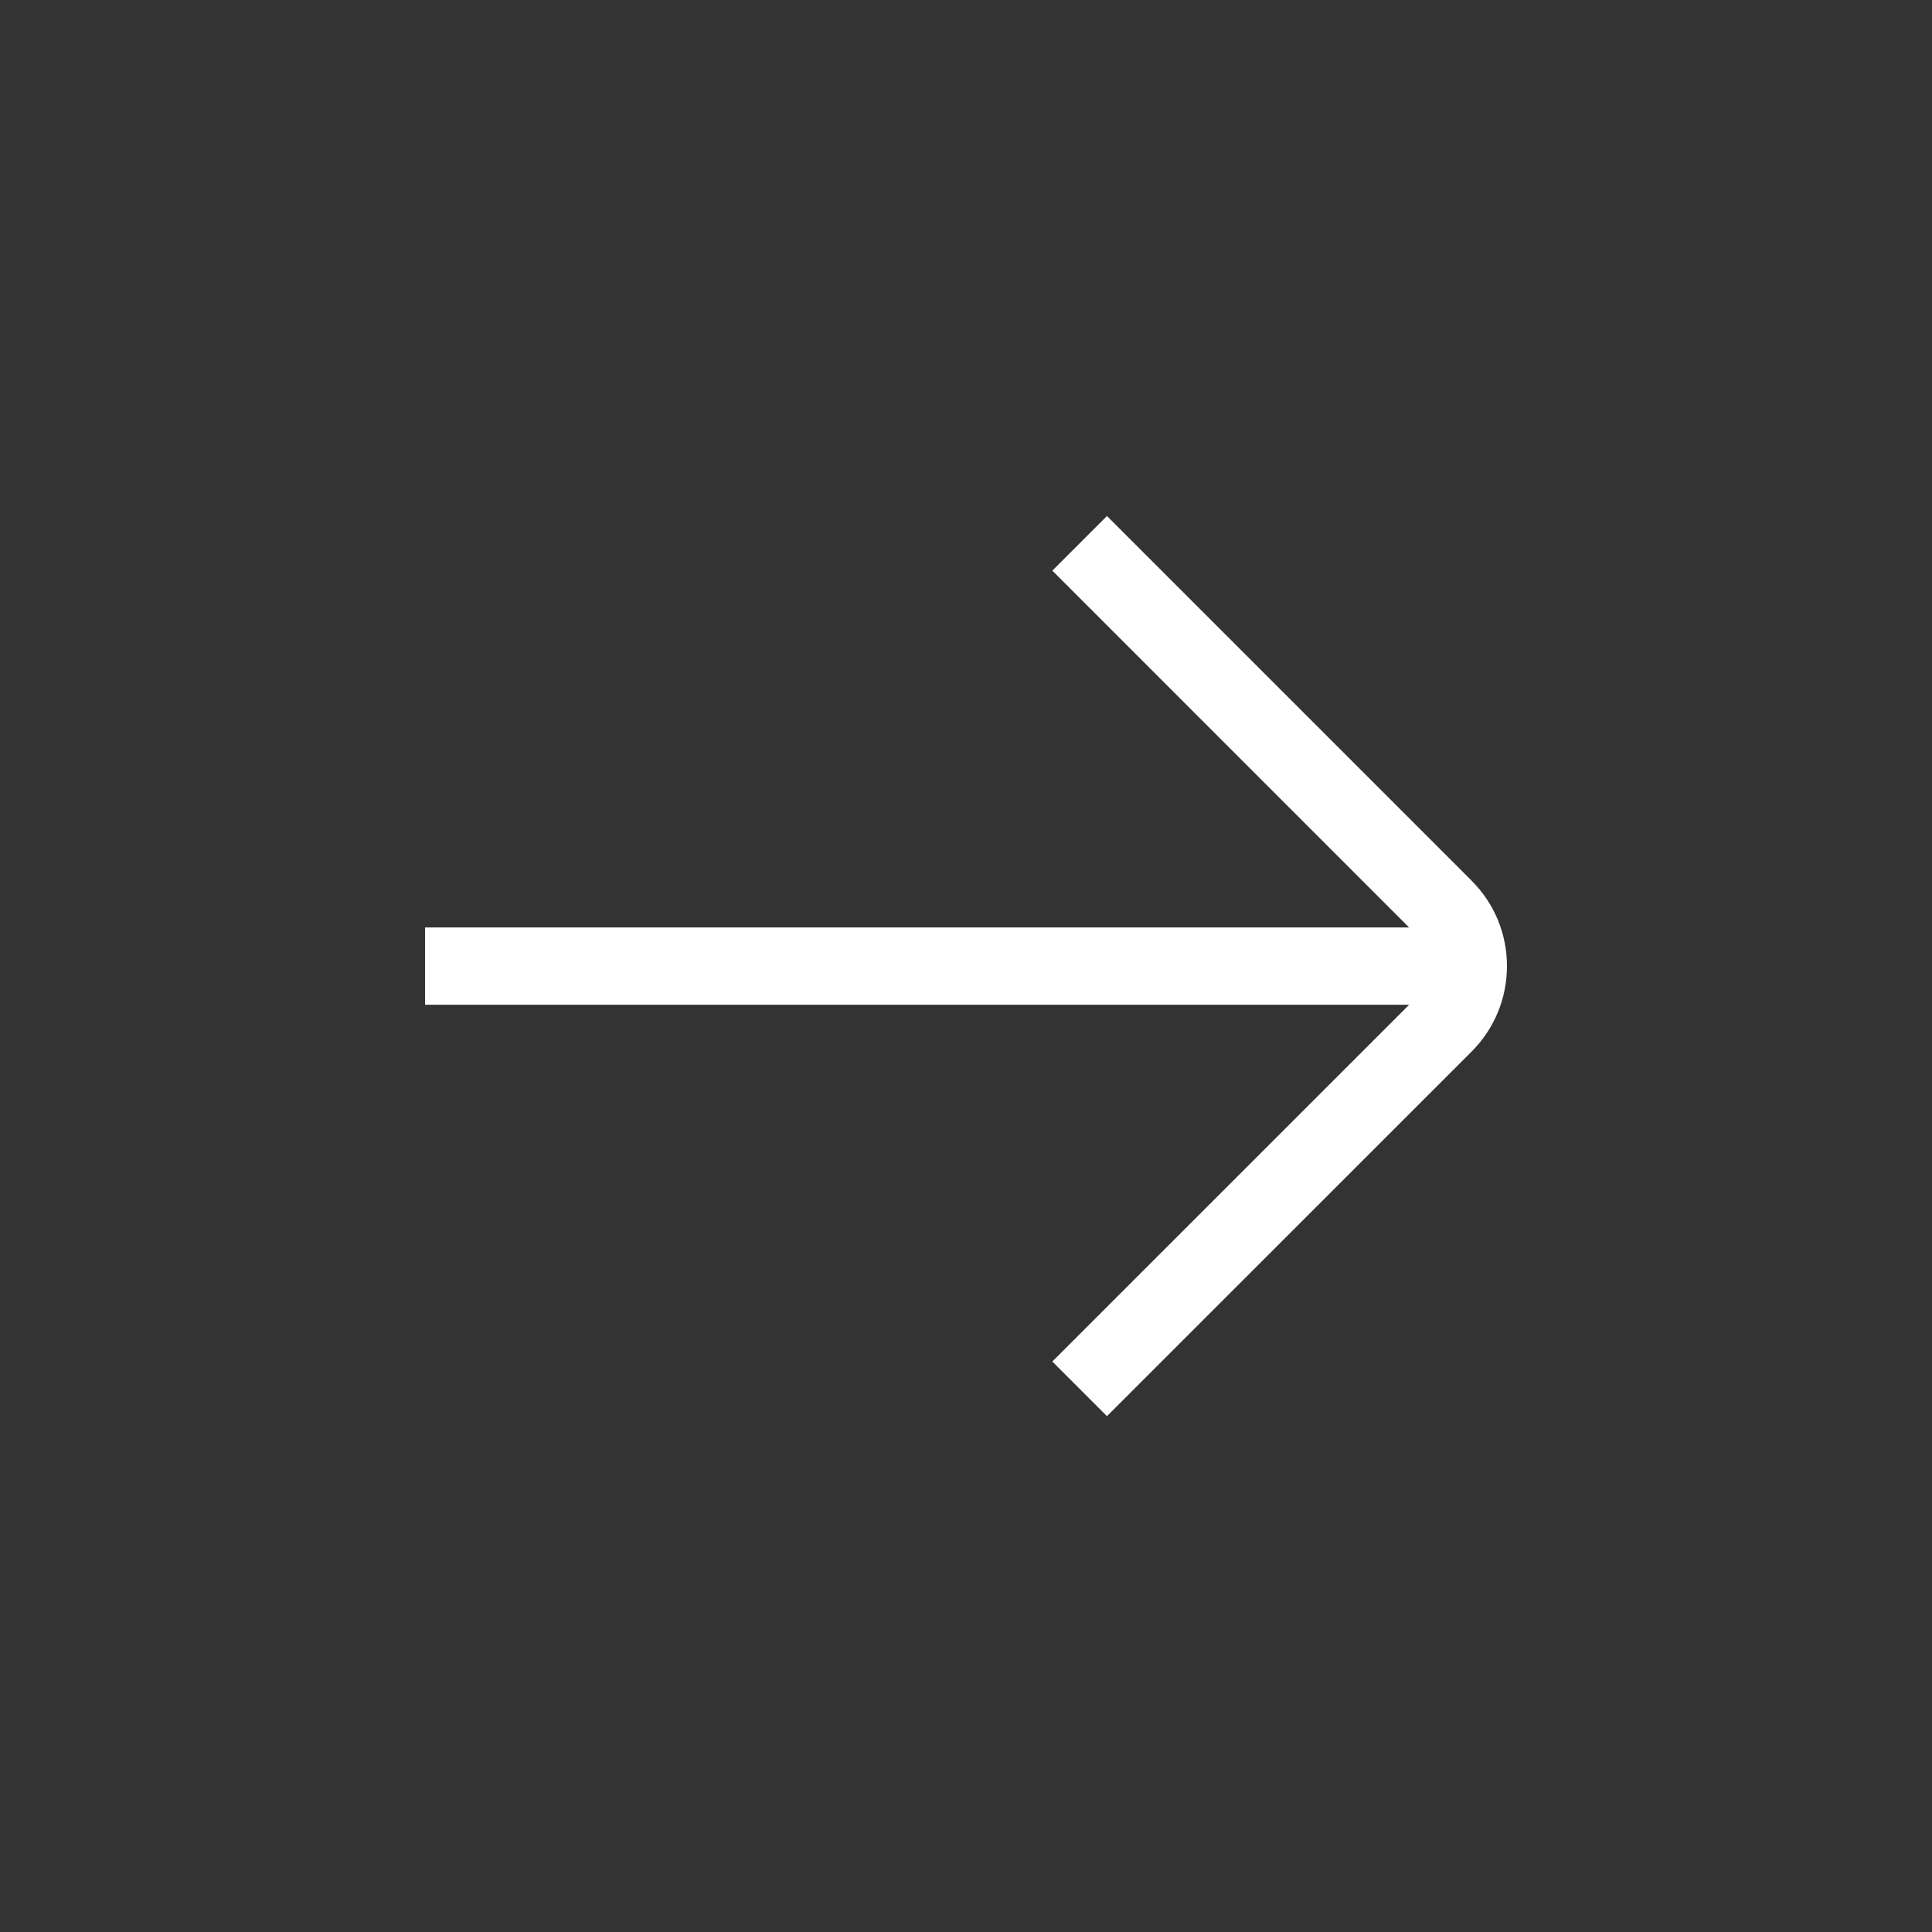<svg width="25" height="25" viewBox="0 0 25 25" fill="none" xmlns="http://www.w3.org/2000/svg">
<rect x="0" y="0" width="25" height="25" fill="#333333" stroke="none"/>
<path d="M19.041 11.394L14.324 6.677L13.617 7.384L18.233 12.001H5.5V13.001H18.235L13.617 17.618L14.324 18.325L19.041 13.609C19.337 13.313 19.5 12.919 19.5 12.501C19.5 12.083 19.337 11.689 19.041 11.395V11.394Z" fill="white"/>
</svg>

